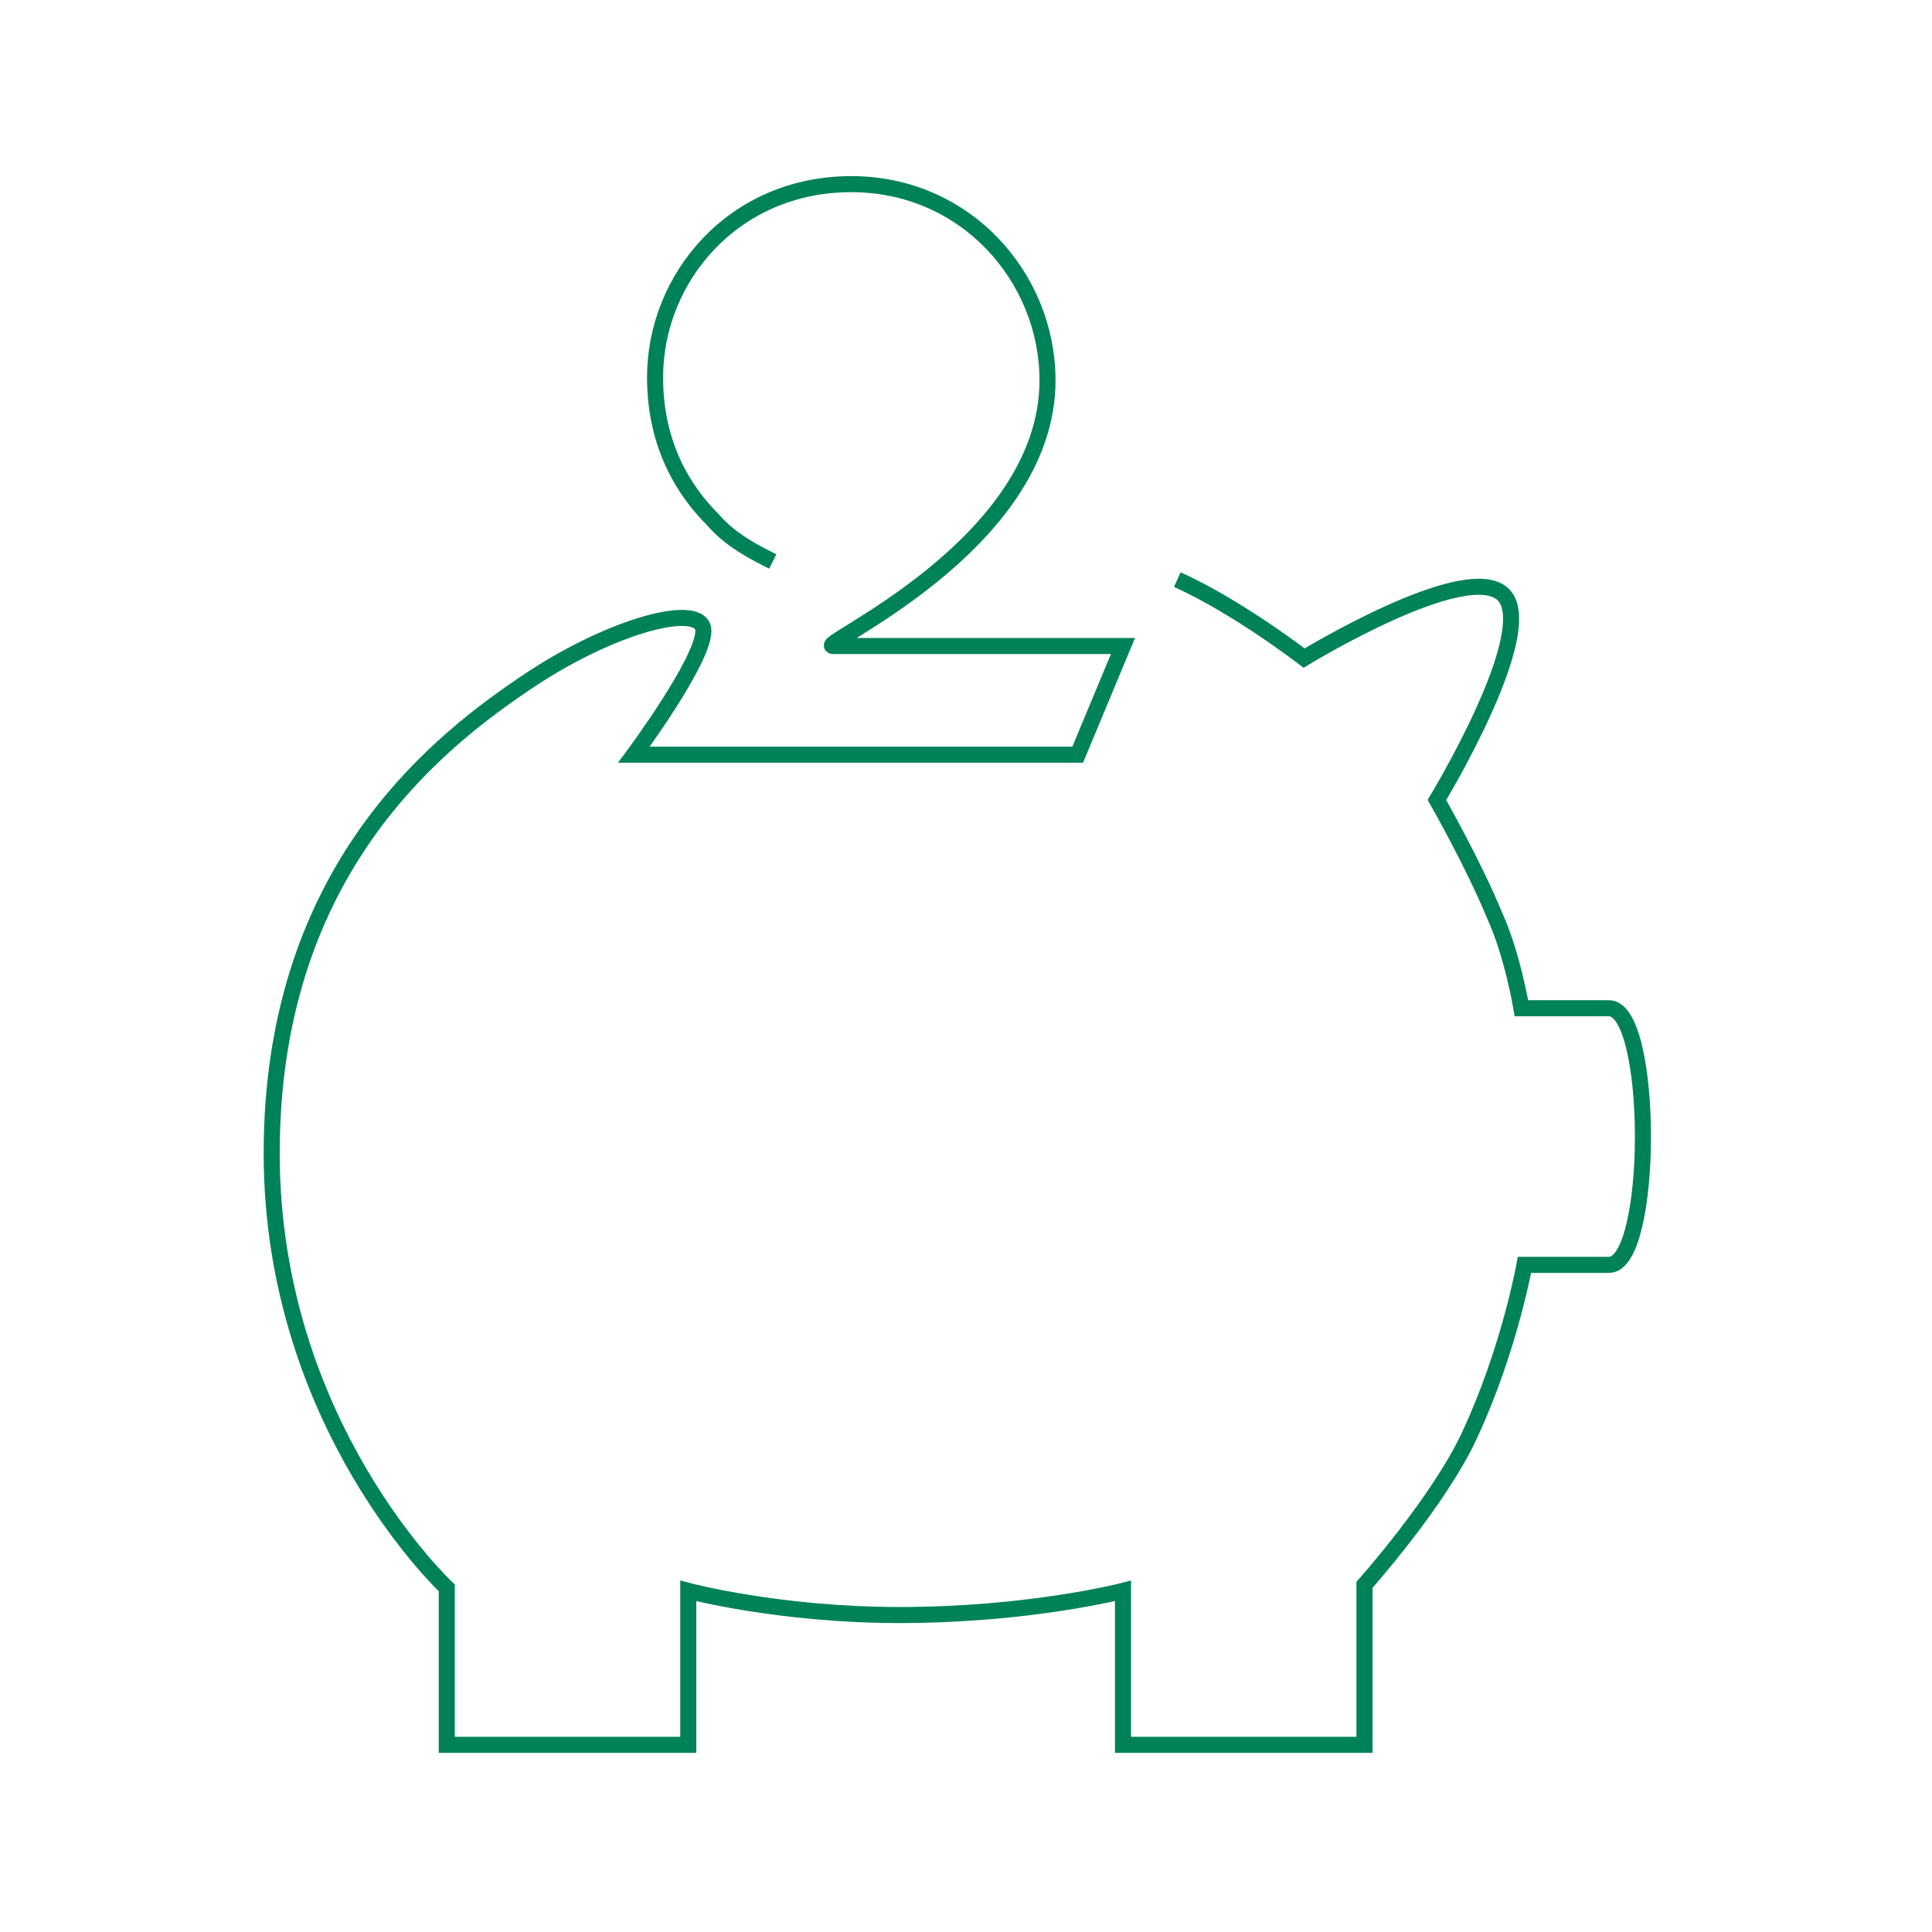 <svg width="190" height="190" viewBox="0 0 190 190" fill="none" xmlns="http://www.w3.org/2000/svg">
<g clip-path="url(#clip0_2430_5901)">
<path d="M115.781 57C121.719 59.672 128.25 64.719 128.25 64.719C128.25 64.719 144.281 54.922 147.844 58.484C151.406 62.047 141.312 78.672 141.312 78.672C141.312 78.672 144.875 84.906 146.953 89.953C148.734 93.812 149.625 99.156 149.625 99.156H158.234C162.687 99.156 162.687 124.391 158.234 124.391H149.922C149.922 124.391 148.438 132.703 144.578 141.016C141.609 147.547 134.188 155.859 134.188 155.859V171.594H110.438V156.453C110.438 156.453 101.234 158.828 88.469 158.828C76.594 158.828 67.688 156.453 67.688 156.453V171.594H43.938V156.156C43.938 156.156 26.719 140.125 26.719 113.406C26.719 86.391 42.156 73.625 51.359 67.391C59.969 61.453 69.172 59.078 69.172 62.047C69.172 65.016 62.344 74.219 62.344 74.219H105.984L110.438 63.531H81.938C79.859 63.531 103.016 53.734 103.016 37.406C103.016 27.312 95 18.109 83.719 18.109C72.141 18.109 64.422 27.312 64.422 37.109C64.422 43.938 67.391 48.391 70.062 51.062C71.844 53.141 74.219 54.328 76 55.219" stroke="#008259" stroke-width="1.579" stroke-miterlimit="10"/>
</g>
<defs>
<clipPath id="clip0_2430_5901">
<rect width="190" height="190" fill="white"/>
</clipPath>
</defs>
</svg>
